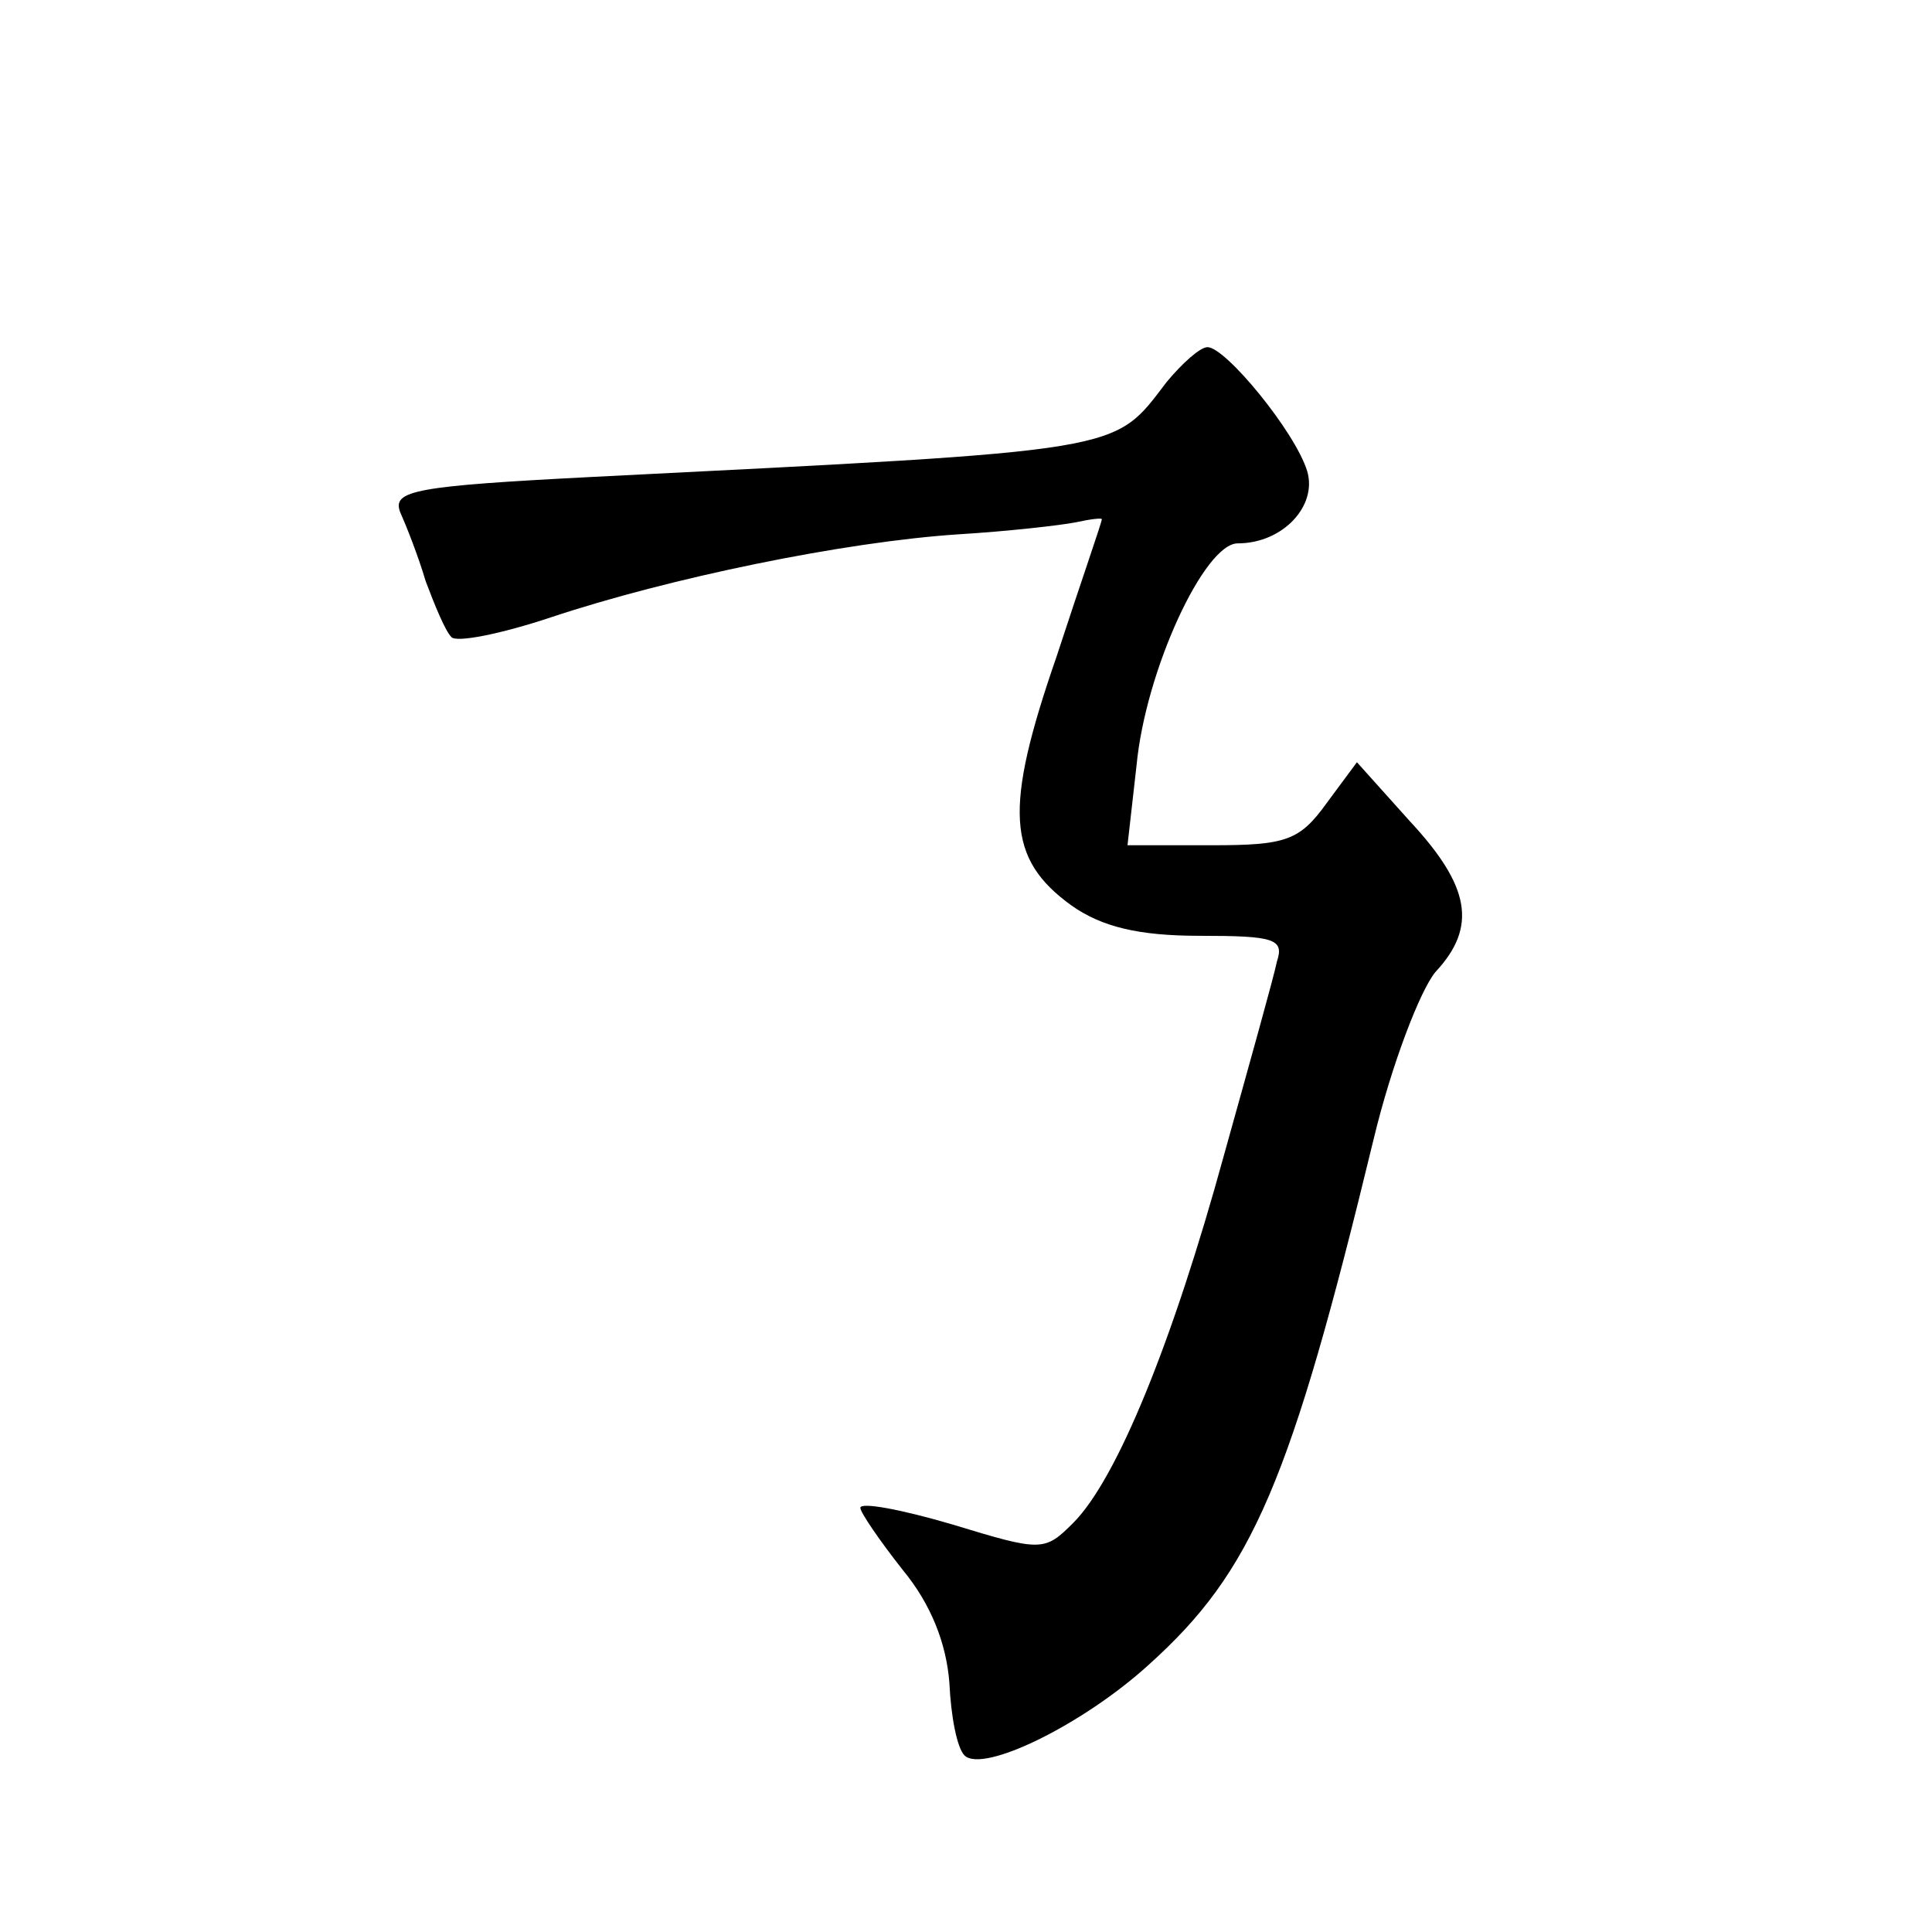<?xml version="1.0" standalone="no"?>
<!DOCTYPE svg PUBLIC "-//W3C//DTD SVG 20010904//EN"
 "http://www.w3.org/TR/2001/REC-SVG-20010904/DTD/svg10.dtd">
<svg version="1.0" xmlns="http://www.w3.org/2000/svg"
 width="128pt" height="128pt" viewBox="0 0 128 128"
 preserveAspectRatio="xMidYMid meet">
<g transform="translate(0,128) scale(0.1,-0.1)"
fill="#0" stroke="none">
<path d="M773 1027 c-36 -47 -24 -45 -381 -63 -117 -6 -132 -9 -127 -23 4 -9 12
-29 17 -46 6 -16 13 -33 17 -37 3 -4 33 2 66 13 78 26 194 50 270 55 33 2 68 6
78 8 9 2 17 3 17 2 0 -2 -14 -42 -30 -91 -35 -101 -33 -134 10 -165 20 -14 44 -20
85 -20 49 0 56 -2 51 -17 -2 -10 -18 -67 -35 -128 -34 -124 -71 -215 -100 -244
-19 -19 -21 -19 -80 -1 -34 10 -61 15 -61 11 0 -3 13 -22 28 -41 19 -23 29 -49
31 -75 1 -22 5 -43 10 -48 12 -12 78 20 122 60 69 62 94 121 149 348 12 50 31 99
41 111 28 30 23 57 -17 100 l-35 39 -20 -27 c-18 -25 -27 -28 -76 -28 l-56 0 6
53 c6 63 45 147 67 147 30 0 53 25 46 48 -8 26 -54 82 -66 82 -5 0 -17 -11 -27
-23z"/>
</g>
</svg>
